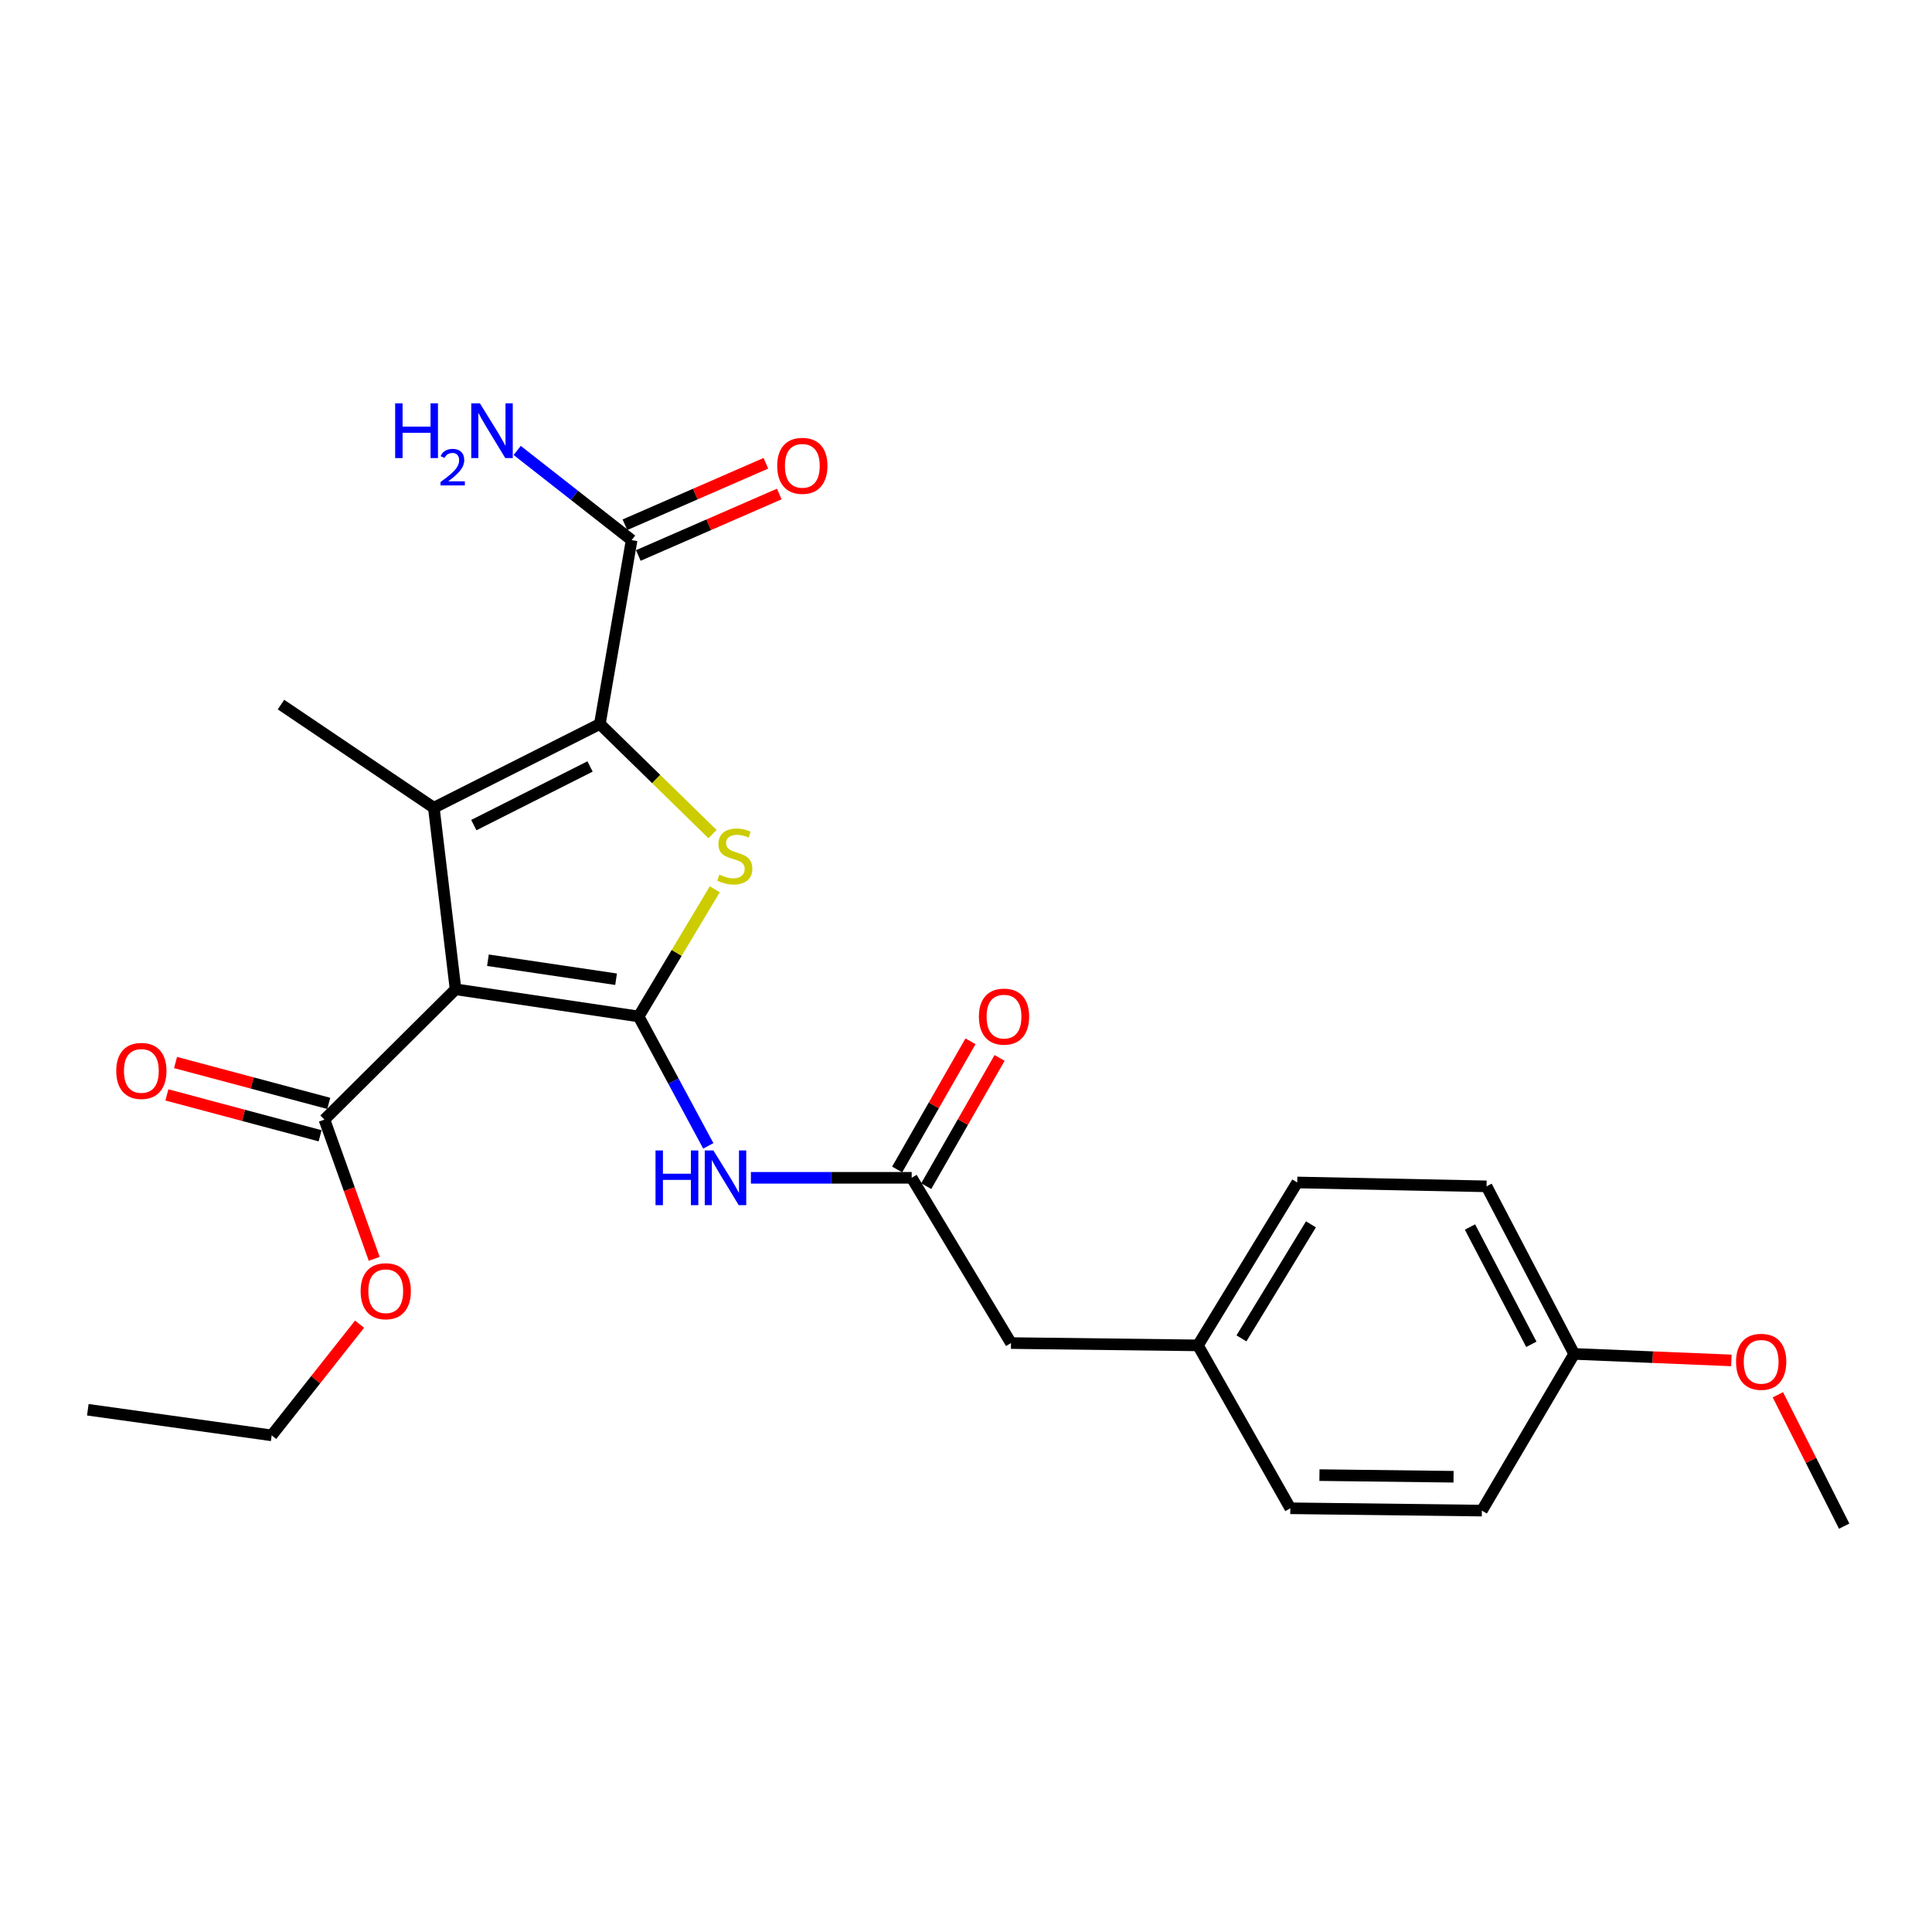 <?xml version='1.0' encoding='iso-8859-1'?>
<svg version='1.1' baseProfile='full'
              xmlns='http://www.w3.org/2000/svg'
                      xmlns:rdkit='http://www.rdkit.org/xml'
                      xmlns:xlink='http://www.w3.org/1999/xlink'
                  xml:space='preserve'
width='1000px' height='1000px' viewBox='0 0 1000 1000'>
<!-- END OF HEADER -->
<rect style='opacity:1.0;fill:#FFFFFF;stroke:none' width='1000' height='1000' x='0' y='0'> </rect>
<path class='bond-0' d='M 330.551,526.114 L 235.795,512.064' style='fill:none;fill-rule:evenodd;stroke:#000000;stroke-width:6px;stroke-linecap:butt;stroke-linejoin:miter;stroke-opacity:1' />
<path class='bond-0' d='M 318.882,506.848 L 252.553,497.013' style='fill:none;fill-rule:evenodd;stroke:#000000;stroke-width:6px;stroke-linecap:butt;stroke-linejoin:miter;stroke-opacity:1' />
<path class='bond-3' d='M 330.551,526.114 L 350.258,493.203' style='fill:none;fill-rule:evenodd;stroke:#000000;stroke-width:6px;stroke-linecap:butt;stroke-linejoin:miter;stroke-opacity:1' />
<path class='bond-3' d='M 350.258,493.203 L 369.964,460.292' style='fill:none;fill-rule:evenodd;stroke:#CCCC00;stroke-width:6px;stroke-linecap:butt;stroke-linejoin:miter;stroke-opacity:1' />
<path class='bond-4' d='M 330.551,526.114 L 348.583,559.608' style='fill:none;fill-rule:evenodd;stroke:#000000;stroke-width:6px;stroke-linecap:butt;stroke-linejoin:miter;stroke-opacity:1' />
<path class='bond-4' d='M 348.583,559.608 L 366.615,593.103' style='fill:none;fill-rule:evenodd;stroke:#0000FF;stroke-width:6px;stroke-linecap:butt;stroke-linejoin:miter;stroke-opacity:1' />
<path class='bond-1' d='M 235.795,512.064 L 224.549,418.089' style='fill:none;fill-rule:evenodd;stroke:#000000;stroke-width:6px;stroke-linecap:butt;stroke-linejoin:miter;stroke-opacity:1' />
<path class='bond-5' d='M 235.795,512.064 L 167.925,579.501' style='fill:none;fill-rule:evenodd;stroke:#000000;stroke-width:6px;stroke-linecap:butt;stroke-linejoin:miter;stroke-opacity:1' />
<path class='bond-13' d='M 224.549,418.089 L 145.443,364.693' style='fill:none;fill-rule:evenodd;stroke:#000000;stroke-width:6px;stroke-linecap:butt;stroke-linejoin:miter;stroke-opacity:1' />
<path class='bond-25' d='M 224.549,418.089 L 310.488,374.734' style='fill:none;fill-rule:evenodd;stroke:#000000;stroke-width:6px;stroke-linecap:butt;stroke-linejoin:miter;stroke-opacity:1' />
<path class='bond-25' d='M 245.253,427.072 L 305.41,396.724' style='fill:none;fill-rule:evenodd;stroke:#000000;stroke-width:6px;stroke-linecap:butt;stroke-linejoin:miter;stroke-opacity:1' />
<path class='bond-2' d='M 310.488,374.734 L 339.645,403.231' style='fill:none;fill-rule:evenodd;stroke:#000000;stroke-width:6px;stroke-linecap:butt;stroke-linejoin:miter;stroke-opacity:1' />
<path class='bond-2' d='M 339.645,403.231 L 368.803,431.729' style='fill:none;fill-rule:evenodd;stroke:#CCCC00;stroke-width:6px;stroke-linecap:butt;stroke-linejoin:miter;stroke-opacity:1' />
<path class='bond-6' d='M 310.488,374.734 L 326.928,279.564' style='fill:none;fill-rule:evenodd;stroke:#000000;stroke-width:6px;stroke-linecap:butt;stroke-linejoin:miter;stroke-opacity:1' />
<path class='bond-7' d='M 388.665,609.634 L 430.277,609.634' style='fill:none;fill-rule:evenodd;stroke:#0000FF;stroke-width:6px;stroke-linecap:butt;stroke-linejoin:miter;stroke-opacity:1' />
<path class='bond-7' d='M 430.277,609.634 L 471.89,609.634' style='fill:none;fill-rule:evenodd;stroke:#000000;stroke-width:6px;stroke-linecap:butt;stroke-linejoin:miter;stroke-opacity:1' />
<path class='bond-8' d='M 170.161,571.121 L 130.508,560.543' style='fill:none;fill-rule:evenodd;stroke:#000000;stroke-width:6px;stroke-linecap:butt;stroke-linejoin:miter;stroke-opacity:1' />
<path class='bond-8' d='M 130.508,560.543 L 90.856,549.966' style='fill:none;fill-rule:evenodd;stroke:#FF0000;stroke-width:6px;stroke-linecap:butt;stroke-linejoin:miter;stroke-opacity:1' />
<path class='bond-8' d='M 165.69,587.88 L 126.038,577.303' style='fill:none;fill-rule:evenodd;stroke:#000000;stroke-width:6px;stroke-linecap:butt;stroke-linejoin:miter;stroke-opacity:1' />
<path class='bond-8' d='M 126.038,577.303 L 86.386,566.726' style='fill:none;fill-rule:evenodd;stroke:#FF0000;stroke-width:6px;stroke-linecap:butt;stroke-linejoin:miter;stroke-opacity:1' />
<path class='bond-14' d='M 167.925,579.501 L 180.81,615.539' style='fill:none;fill-rule:evenodd;stroke:#000000;stroke-width:6px;stroke-linecap:butt;stroke-linejoin:miter;stroke-opacity:1' />
<path class='bond-14' d='M 180.81,615.539 L 193.696,651.577' style='fill:none;fill-rule:evenodd;stroke:#FF0000;stroke-width:6px;stroke-linecap:butt;stroke-linejoin:miter;stroke-opacity:1' />
<path class='bond-9' d='M 330.395,287.513 L 366.869,271.605' style='fill:none;fill-rule:evenodd;stroke:#000000;stroke-width:6px;stroke-linecap:butt;stroke-linejoin:miter;stroke-opacity:1' />
<path class='bond-9' d='M 366.869,271.605 L 403.343,255.698' style='fill:none;fill-rule:evenodd;stroke:#FF0000;stroke-width:6px;stroke-linecap:butt;stroke-linejoin:miter;stroke-opacity:1' />
<path class='bond-9' d='M 323.461,271.614 L 359.934,255.706' style='fill:none;fill-rule:evenodd;stroke:#000000;stroke-width:6px;stroke-linecap:butt;stroke-linejoin:miter;stroke-opacity:1' />
<path class='bond-9' d='M 359.934,255.706 L 396.408,239.798' style='fill:none;fill-rule:evenodd;stroke:#FF0000;stroke-width:6px;stroke-linecap:butt;stroke-linejoin:miter;stroke-opacity:1' />
<path class='bond-12' d='M 326.928,279.564 L 297.313,256.358' style='fill:none;fill-rule:evenodd;stroke:#000000;stroke-width:6px;stroke-linecap:butt;stroke-linejoin:miter;stroke-opacity:1' />
<path class='bond-12' d='M 297.313,256.358 L 267.699,233.153' style='fill:none;fill-rule:evenodd;stroke:#0000FF;stroke-width:6px;stroke-linecap:butt;stroke-linejoin:miter;stroke-opacity:1' />
<path class='bond-10' d='M 479.418,613.941 L 498.401,580.764' style='fill:none;fill-rule:evenodd;stroke:#000000;stroke-width:6px;stroke-linecap:butt;stroke-linejoin:miter;stroke-opacity:1' />
<path class='bond-10' d='M 498.401,580.764 L 517.384,547.587' style='fill:none;fill-rule:evenodd;stroke:#FF0000;stroke-width:6px;stroke-linecap:butt;stroke-linejoin:miter;stroke-opacity:1' />
<path class='bond-10' d='M 464.362,605.327 L 483.345,572.15' style='fill:none;fill-rule:evenodd;stroke:#000000;stroke-width:6px;stroke-linecap:butt;stroke-linejoin:miter;stroke-opacity:1' />
<path class='bond-10' d='M 483.345,572.15 L 502.328,538.973' style='fill:none;fill-rule:evenodd;stroke:#FF0000;stroke-width:6px;stroke-linecap:butt;stroke-linejoin:miter;stroke-opacity:1' />
<path class='bond-11' d='M 471.89,609.634 L 523.291,695.168' style='fill:none;fill-rule:evenodd;stroke:#000000;stroke-width:6px;stroke-linecap:butt;stroke-linejoin:miter;stroke-opacity:1' />
<path class='bond-15' d='M 523.291,695.168 L 620.052,696.363' style='fill:none;fill-rule:evenodd;stroke:#000000;stroke-width:6px;stroke-linecap:butt;stroke-linejoin:miter;stroke-opacity:1' />
<path class='bond-22' d='M 186.112,685.393 L 163.368,714.169' style='fill:none;fill-rule:evenodd;stroke:#FF0000;stroke-width:6px;stroke-linecap:butt;stroke-linejoin:miter;stroke-opacity:1' />
<path class='bond-22' d='M 163.368,714.169 L 140.625,742.946' style='fill:none;fill-rule:evenodd;stroke:#000000;stroke-width:6px;stroke-linecap:butt;stroke-linejoin:miter;stroke-opacity:1' />
<path class='bond-17' d='M 620.052,696.363 L 667.859,780.682' style='fill:none;fill-rule:evenodd;stroke:#000000;stroke-width:6px;stroke-linecap:butt;stroke-linejoin:miter;stroke-opacity:1' />
<path class='bond-18' d='M 620.052,696.363 L 671.443,612.043' style='fill:none;fill-rule:evenodd;stroke:#000000;stroke-width:6px;stroke-linecap:butt;stroke-linejoin:miter;stroke-opacity:1' />
<path class='bond-18' d='M 642.572,692.742 L 678.546,633.718' style='fill:none;fill-rule:evenodd;stroke:#000000;stroke-width:6px;stroke-linecap:butt;stroke-linejoin:miter;stroke-opacity:1' />
<path class='bond-16' d='M 814.797,700.786 L 769.428,614.047' style='fill:none;fill-rule:evenodd;stroke:#000000;stroke-width:6px;stroke-linecap:butt;stroke-linejoin:miter;stroke-opacity:1' />
<path class='bond-16' d='M 792.621,695.815 L 760.863,635.098' style='fill:none;fill-rule:evenodd;stroke:#000000;stroke-width:6px;stroke-linecap:butt;stroke-linejoin:miter;stroke-opacity:1' />
<path class='bond-21' d='M 814.797,700.786 L 855.476,702.467' style='fill:none;fill-rule:evenodd;stroke:#000000;stroke-width:6px;stroke-linecap:butt;stroke-linejoin:miter;stroke-opacity:1' />
<path class='bond-21' d='M 855.476,702.467 L 896.155,704.148' style='fill:none;fill-rule:evenodd;stroke:#FF0000;stroke-width:6px;stroke-linecap:butt;stroke-linejoin:miter;stroke-opacity:1' />
<path class='bond-26' d='M 814.797,700.786 L 767.019,781.887' style='fill:none;fill-rule:evenodd;stroke:#000000;stroke-width:6px;stroke-linecap:butt;stroke-linejoin:miter;stroke-opacity:1' />
<path class='bond-20' d='M 667.859,780.682 L 767.019,781.887' style='fill:none;fill-rule:evenodd;stroke:#000000;stroke-width:6px;stroke-linecap:butt;stroke-linejoin:miter;stroke-opacity:1' />
<path class='bond-20' d='M 682.943,763.519 L 752.355,764.362' style='fill:none;fill-rule:evenodd;stroke:#000000;stroke-width:6px;stroke-linecap:butt;stroke-linejoin:miter;stroke-opacity:1' />
<path class='bond-19' d='M 671.443,612.043 L 769.428,614.047' style='fill:none;fill-rule:evenodd;stroke:#000000;stroke-width:6px;stroke-linecap:butt;stroke-linejoin:miter;stroke-opacity:1' />
<path class='bond-23' d='M 920.228,721.929 L 937.387,755.931' style='fill:none;fill-rule:evenodd;stroke:#FF0000;stroke-width:6px;stroke-linecap:butt;stroke-linejoin:miter;stroke-opacity:1' />
<path class='bond-23' d='M 937.387,755.931 L 954.545,789.933' style='fill:none;fill-rule:evenodd;stroke:#000000;stroke-width:6px;stroke-linecap:butt;stroke-linejoin:miter;stroke-opacity:1' />
<path class='bond-24' d='M 140.625,742.946 L 45.455,729.686' style='fill:none;fill-rule:evenodd;stroke:#000000;stroke-width:6px;stroke-linecap:butt;stroke-linejoin:miter;stroke-opacity:1' />
<path  class='atom-4' d='M 372.324 452.709
Q 372.644 452.829, 373.964 453.389
Q 375.284 453.949, 376.724 454.309
Q 378.204 454.629, 379.644 454.629
Q 382.324 454.629, 383.884 453.349
Q 385.444 452.029, 385.444 449.749
Q 385.444 448.189, 384.644 447.229
Q 383.884 446.269, 382.684 445.749
Q 381.484 445.229, 379.484 444.629
Q 376.964 443.869, 375.444 443.149
Q 373.964 442.429, 372.884 440.909
Q 371.844 439.389, 371.844 436.829
Q 371.844 433.269, 374.244 431.069
Q 376.684 428.869, 381.484 428.869
Q 384.764 428.869, 388.484 430.429
L 387.564 433.509
Q 384.164 432.109, 381.604 432.109
Q 378.844 432.109, 377.324 433.269
Q 375.804 434.389, 375.844 436.349
Q 375.844 437.869, 376.604 438.789
Q 377.404 439.709, 378.524 440.229
Q 379.684 440.749, 381.604 441.349
Q 384.164 442.149, 385.684 442.949
Q 387.204 443.749, 388.284 445.389
Q 389.404 446.989, 389.404 449.749
Q 389.404 453.669, 386.764 455.789
Q 384.164 457.869, 379.804 457.869
Q 377.284 457.869, 375.364 457.309
Q 373.484 456.789, 371.244 455.869
L 372.324 452.709
' fill='#CCCC00'/>
<path  class='atom-5' d='M 339.295 595.474
L 343.135 595.474
L 343.135 607.514
L 357.615 607.514
L 357.615 595.474
L 361.455 595.474
L 361.455 623.794
L 357.615 623.794
L 357.615 610.714
L 343.135 610.714
L 343.135 623.794
L 339.295 623.794
L 339.295 595.474
' fill='#0000FF'/>
<path  class='atom-5' d='M 369.255 595.474
L 378.535 610.474
Q 379.455 611.954, 380.935 614.634
Q 382.415 617.314, 382.495 617.474
L 382.495 595.474
L 386.255 595.474
L 386.255 623.794
L 382.375 623.794
L 372.415 607.394
Q 371.255 605.474, 370.015 603.274
Q 368.815 601.074, 368.455 600.394
L 368.455 623.794
L 364.775 623.794
L 364.775 595.474
L 369.255 595.474
' fill='#0000FF'/>
<path  class='atom-9' d='M 60.169 554.304
Q 60.169 547.504, 63.529 543.704
Q 66.889 539.904, 73.169 539.904
Q 79.449 539.904, 82.809 543.704
Q 86.169 547.504, 86.169 554.304
Q 86.169 561.184, 82.769 565.104
Q 79.369 568.984, 73.169 568.984
Q 66.929 568.984, 63.529 565.104
Q 60.169 561.224, 60.169 554.304
M 73.169 565.784
Q 77.489 565.784, 79.809 562.904
Q 82.169 559.984, 82.169 554.304
Q 82.169 548.744, 79.809 545.944
Q 77.489 543.104, 73.169 543.104
Q 68.849 543.104, 66.489 545.904
Q 64.169 548.704, 64.169 554.304
Q 64.169 560.024, 66.489 562.904
Q 68.849 565.784, 73.169 565.784
' fill='#FF0000'/>
<path  class='atom-10' d='M 402.285 241.107
Q 402.285 234.307, 405.645 230.507
Q 409.005 226.707, 415.285 226.707
Q 421.565 226.707, 424.925 230.507
Q 428.285 234.307, 428.285 241.107
Q 428.285 247.987, 424.885 251.907
Q 421.485 255.787, 415.285 255.787
Q 409.045 255.787, 405.645 251.907
Q 402.285 248.027, 402.285 241.107
M 415.285 252.587
Q 419.605 252.587, 421.925 249.707
Q 424.285 246.787, 424.285 241.107
Q 424.285 235.547, 421.925 232.747
Q 419.605 229.907, 415.285 229.907
Q 410.965 229.907, 408.605 232.707
Q 406.285 235.507, 406.285 241.107
Q 406.285 246.827, 408.605 249.707
Q 410.965 252.587, 415.285 252.587
' fill='#FF0000'/>
<path  class='atom-11' d='M 506.678 526.194
Q 506.678 519.394, 510.038 515.594
Q 513.398 511.794, 519.678 511.794
Q 525.958 511.794, 529.318 515.594
Q 532.678 519.394, 532.678 526.194
Q 532.678 533.074, 529.278 536.994
Q 525.878 540.874, 519.678 540.874
Q 513.438 540.874, 510.038 536.994
Q 506.678 533.114, 506.678 526.194
M 519.678 537.674
Q 523.998 537.674, 526.318 534.794
Q 528.678 531.874, 528.678 526.194
Q 528.678 520.634, 526.318 517.834
Q 523.998 514.994, 519.678 514.994
Q 515.358 514.994, 512.998 517.794
Q 510.678 520.594, 510.678 526.194
Q 510.678 531.914, 512.998 534.794
Q 515.358 537.674, 519.678 537.674
' fill='#FF0000'/>
<path  class='atom-13' d='M 204.531 208.779
L 208.371 208.779
L 208.371 220.819
L 222.851 220.819
L 222.851 208.779
L 226.691 208.779
L 226.691 237.099
L 222.851 237.099
L 222.851 224.019
L 208.371 224.019
L 208.371 237.099
L 204.531 237.099
L 204.531 208.779
' fill='#0000FF'/>
<path  class='atom-13' d='M 228.064 236.106
Q 228.75 234.337, 230.387 233.36
Q 232.024 232.357, 234.294 232.357
Q 237.119 232.357, 238.703 233.888
Q 240.287 235.419, 240.287 238.139
Q 240.287 240.911, 238.228 243.498
Q 236.195 246.085, 231.971 249.147
L 240.604 249.147
L 240.604 251.259
L 228.011 251.259
L 228.011 249.491
Q 231.496 247.009, 233.555 245.161
Q 235.64 243.313, 236.644 241.65
Q 237.647 239.987, 237.647 238.271
Q 237.647 236.475, 236.749 235.472
Q 235.852 234.469, 234.294 234.469
Q 232.789 234.469, 231.786 235.076
Q 230.783 235.683, 230.07 237.03
L 228.064 236.106
' fill='#0000FF'/>
<path  class='atom-13' d='M 248.404 208.779
L 257.684 223.779
Q 258.604 225.259, 260.084 227.939
Q 261.564 230.619, 261.644 230.779
L 261.644 208.779
L 265.404 208.779
L 265.404 237.099
L 261.524 237.099
L 251.564 220.699
Q 250.404 218.779, 249.164 216.579
Q 247.964 214.379, 247.604 213.699
L 247.604 237.099
L 243.924 237.099
L 243.924 208.779
L 248.404 208.779
' fill='#0000FF'/>
<path  class='atom-15' d='M 186.658 668.333
Q 186.658 661.533, 190.018 657.733
Q 193.378 653.933, 199.658 653.933
Q 205.938 653.933, 209.298 657.733
Q 212.658 661.533, 212.658 668.333
Q 212.658 675.213, 209.258 679.133
Q 205.858 683.013, 199.658 683.013
Q 193.418 683.013, 190.018 679.133
Q 186.658 675.253, 186.658 668.333
M 199.658 679.813
Q 203.978 679.813, 206.298 676.933
Q 208.658 674.013, 208.658 668.333
Q 208.658 662.773, 206.298 659.973
Q 203.978 657.133, 199.658 657.133
Q 195.338 657.133, 192.978 659.933
Q 190.658 662.733, 190.658 668.333
Q 190.658 674.053, 192.978 676.933
Q 195.338 679.813, 199.658 679.813
' fill='#FF0000'/>
<path  class='atom-22' d='M 898.576 704.865
Q 898.576 698.065, 901.936 694.265
Q 905.296 690.465, 911.576 690.465
Q 917.856 690.465, 921.216 694.265
Q 924.576 698.065, 924.576 704.865
Q 924.576 711.745, 921.176 715.665
Q 917.776 719.545, 911.576 719.545
Q 905.336 719.545, 901.936 715.665
Q 898.576 711.785, 898.576 704.865
M 911.576 716.345
Q 915.896 716.345, 918.216 713.465
Q 920.576 710.545, 920.576 704.865
Q 920.576 699.305, 918.216 696.505
Q 915.896 693.665, 911.576 693.665
Q 907.256 693.665, 904.896 696.465
Q 902.576 699.265, 902.576 704.865
Q 902.576 710.585, 904.896 713.465
Q 907.256 716.345, 911.576 716.345
' fill='#FF0000'/>
</svg>
